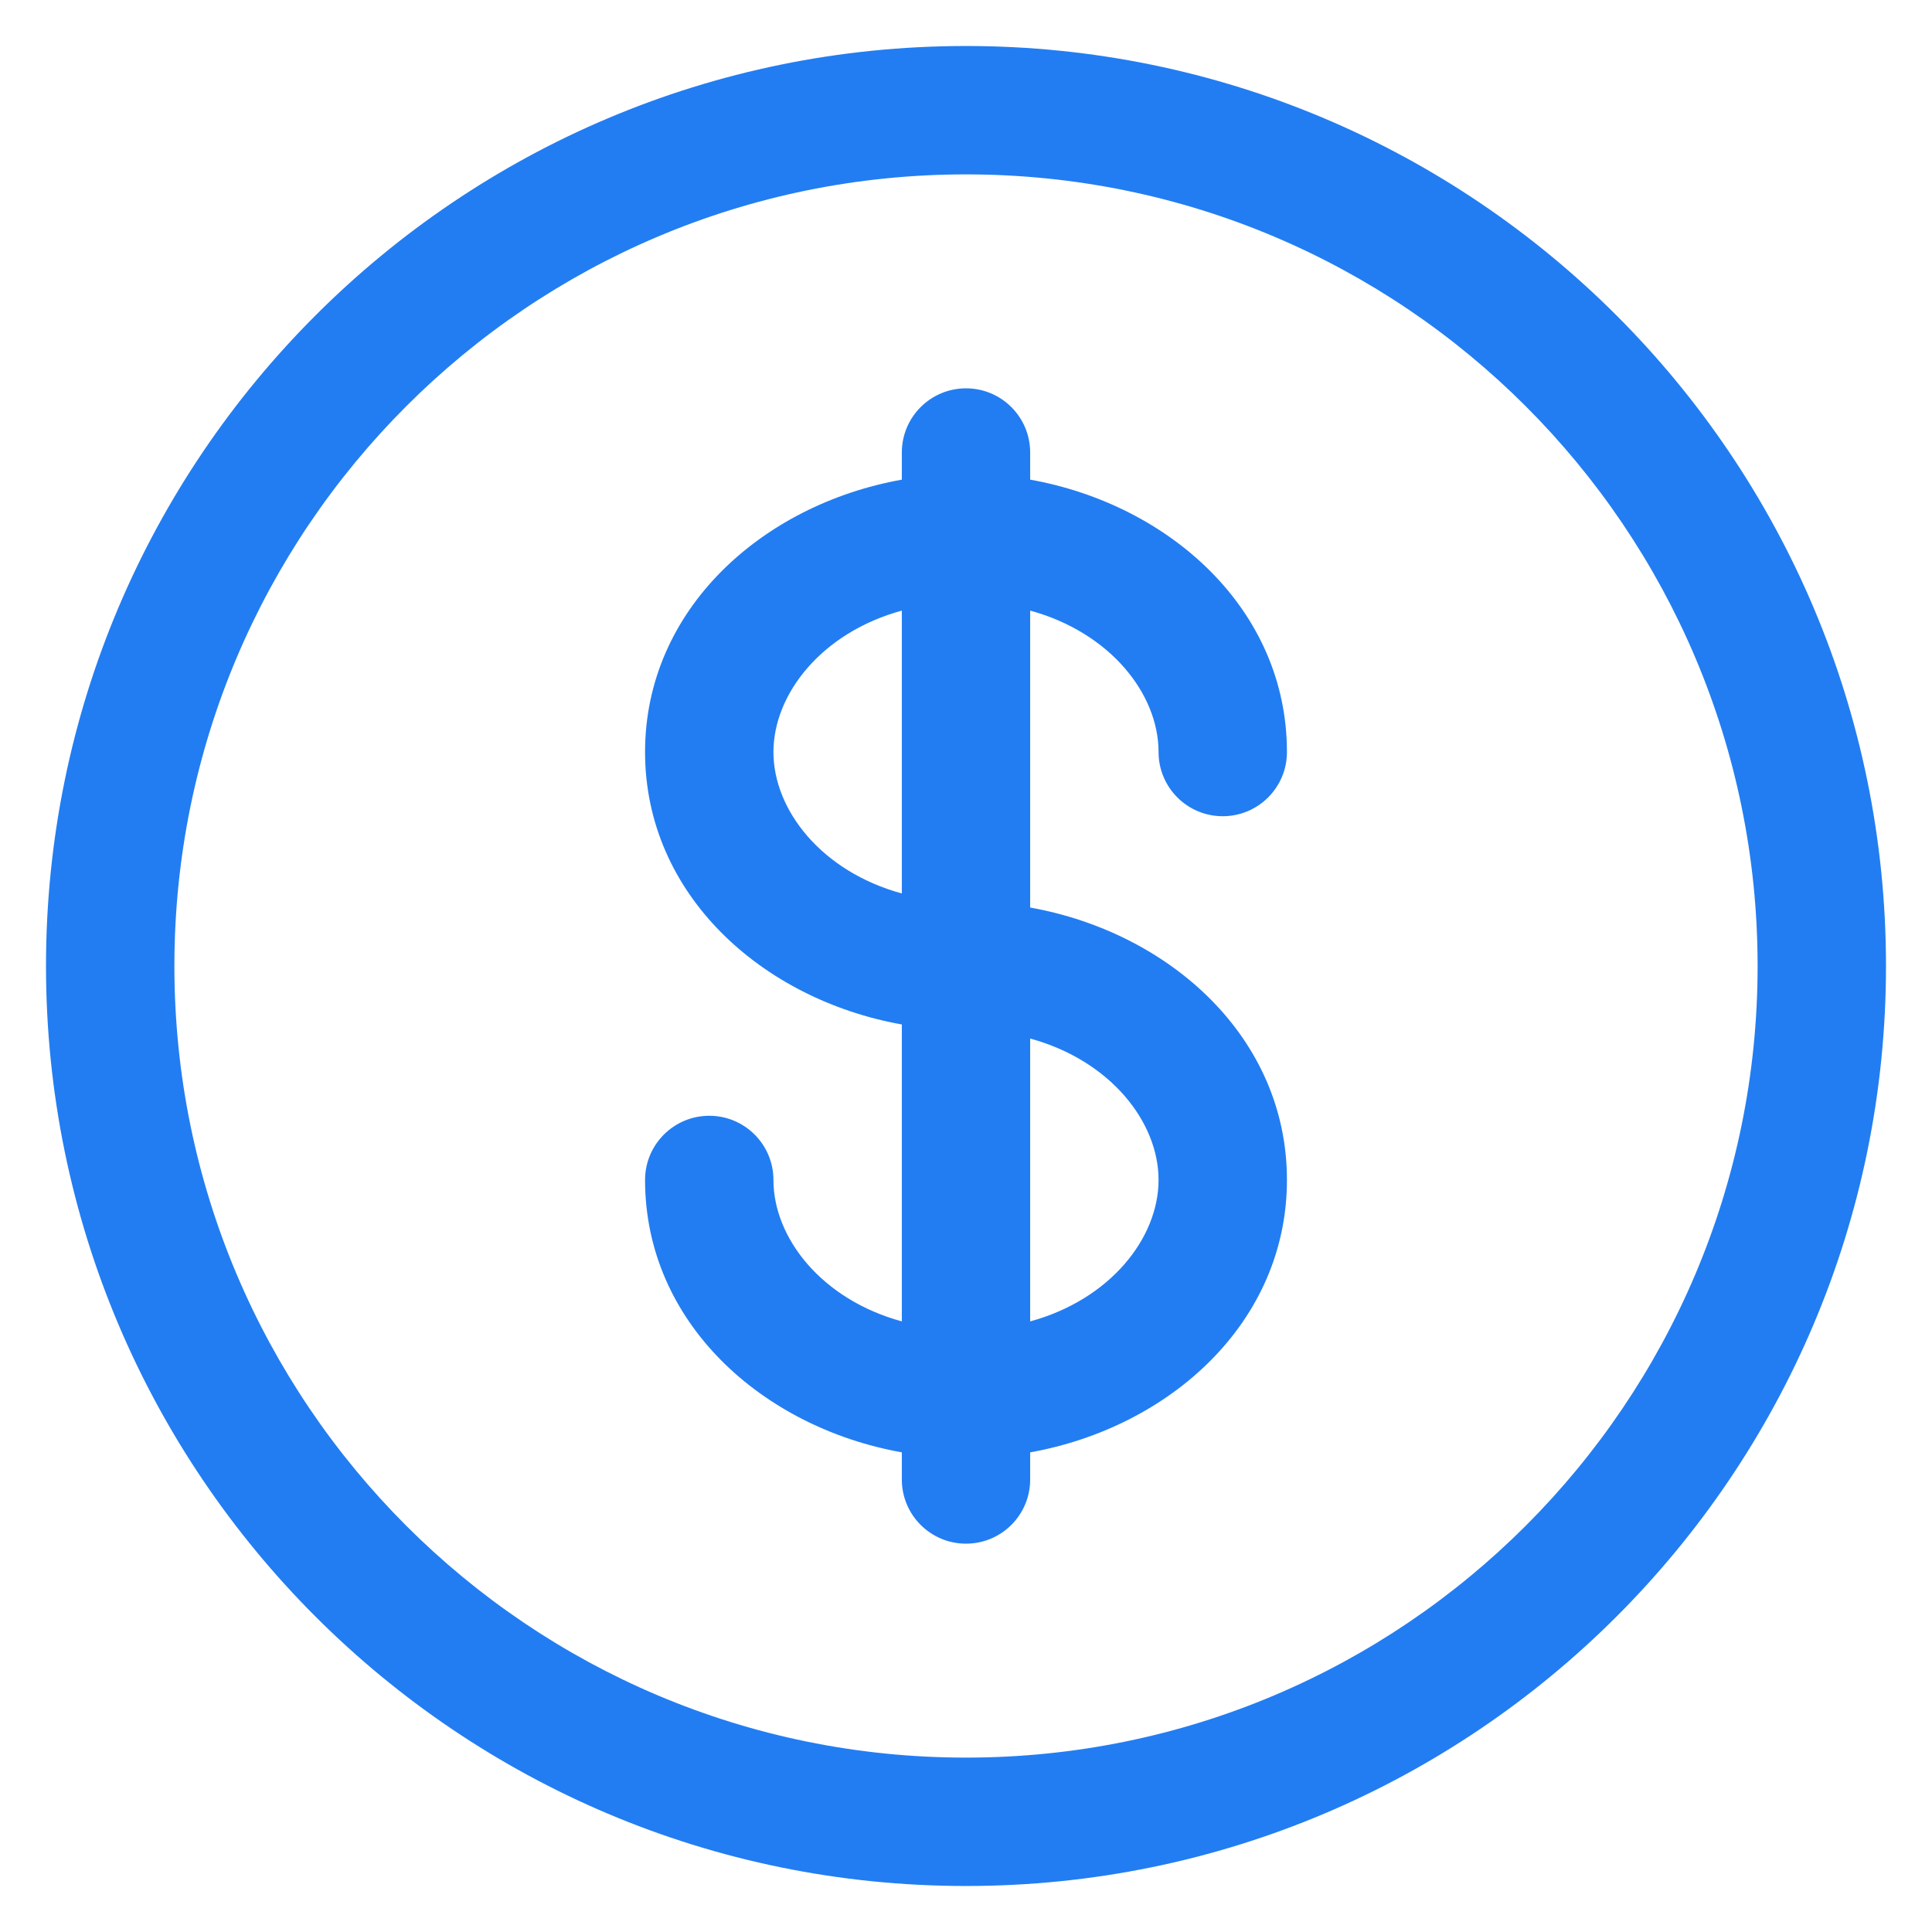 <svg width="42" height="42" viewBox="0 0 42 42" fill="none" xmlns="http://www.w3.org/2000/svg">
<path fill-rule="evenodd" clip-rule="evenodd" d="M21 3.791C11.496 3.791 3.791 11.496 3.791 21C3.791 30.504 11.496 38.209 21 38.209C30.504 38.209 38.209 30.504 38.209 21C38.209 11.496 30.504 3.791 21 3.791ZM1 21C1 9.954 9.954 1 21 1C32.046 1 41 9.954 41 21C41 32.046 32.046 41 21 41C9.954 41 1 32.046 1 21ZM21 8.442C21.771 8.442 22.395 9.067 22.395 9.837V10.427C25.429 10.97 27.977 13.249 27.977 16.349C27.977 17.119 27.352 17.744 26.581 17.744C25.811 17.744 25.186 17.119 25.186 16.349C25.186 15.087 24.137 13.751 22.395 13.274V19.729C25.429 20.272 27.977 22.551 27.977 25.651C27.977 28.751 25.429 31.03 22.395 31.573V32.163C22.395 32.933 21.771 33.558 21 33.558C20.229 33.558 19.605 32.933 19.605 32.163V31.573C16.571 31.03 14.023 28.751 14.023 25.651C14.023 24.881 14.648 24.256 15.419 24.256C16.189 24.256 16.814 24.881 16.814 25.651C16.814 26.913 17.863 28.25 19.605 28.726V22.271C16.571 21.728 14.023 19.449 14.023 16.349C14.023 13.249 16.571 10.97 19.605 10.427V9.837C19.605 9.067 20.229 8.442 21 8.442ZM19.605 13.274C17.863 13.751 16.814 15.087 16.814 16.349C16.814 17.611 17.863 18.947 19.605 19.423V13.274ZM22.395 22.577V28.726C24.137 28.25 25.186 26.913 25.186 25.651C25.186 24.389 24.137 23.053 22.395 22.577Z" fill="#227DF2"/>
</svg>
